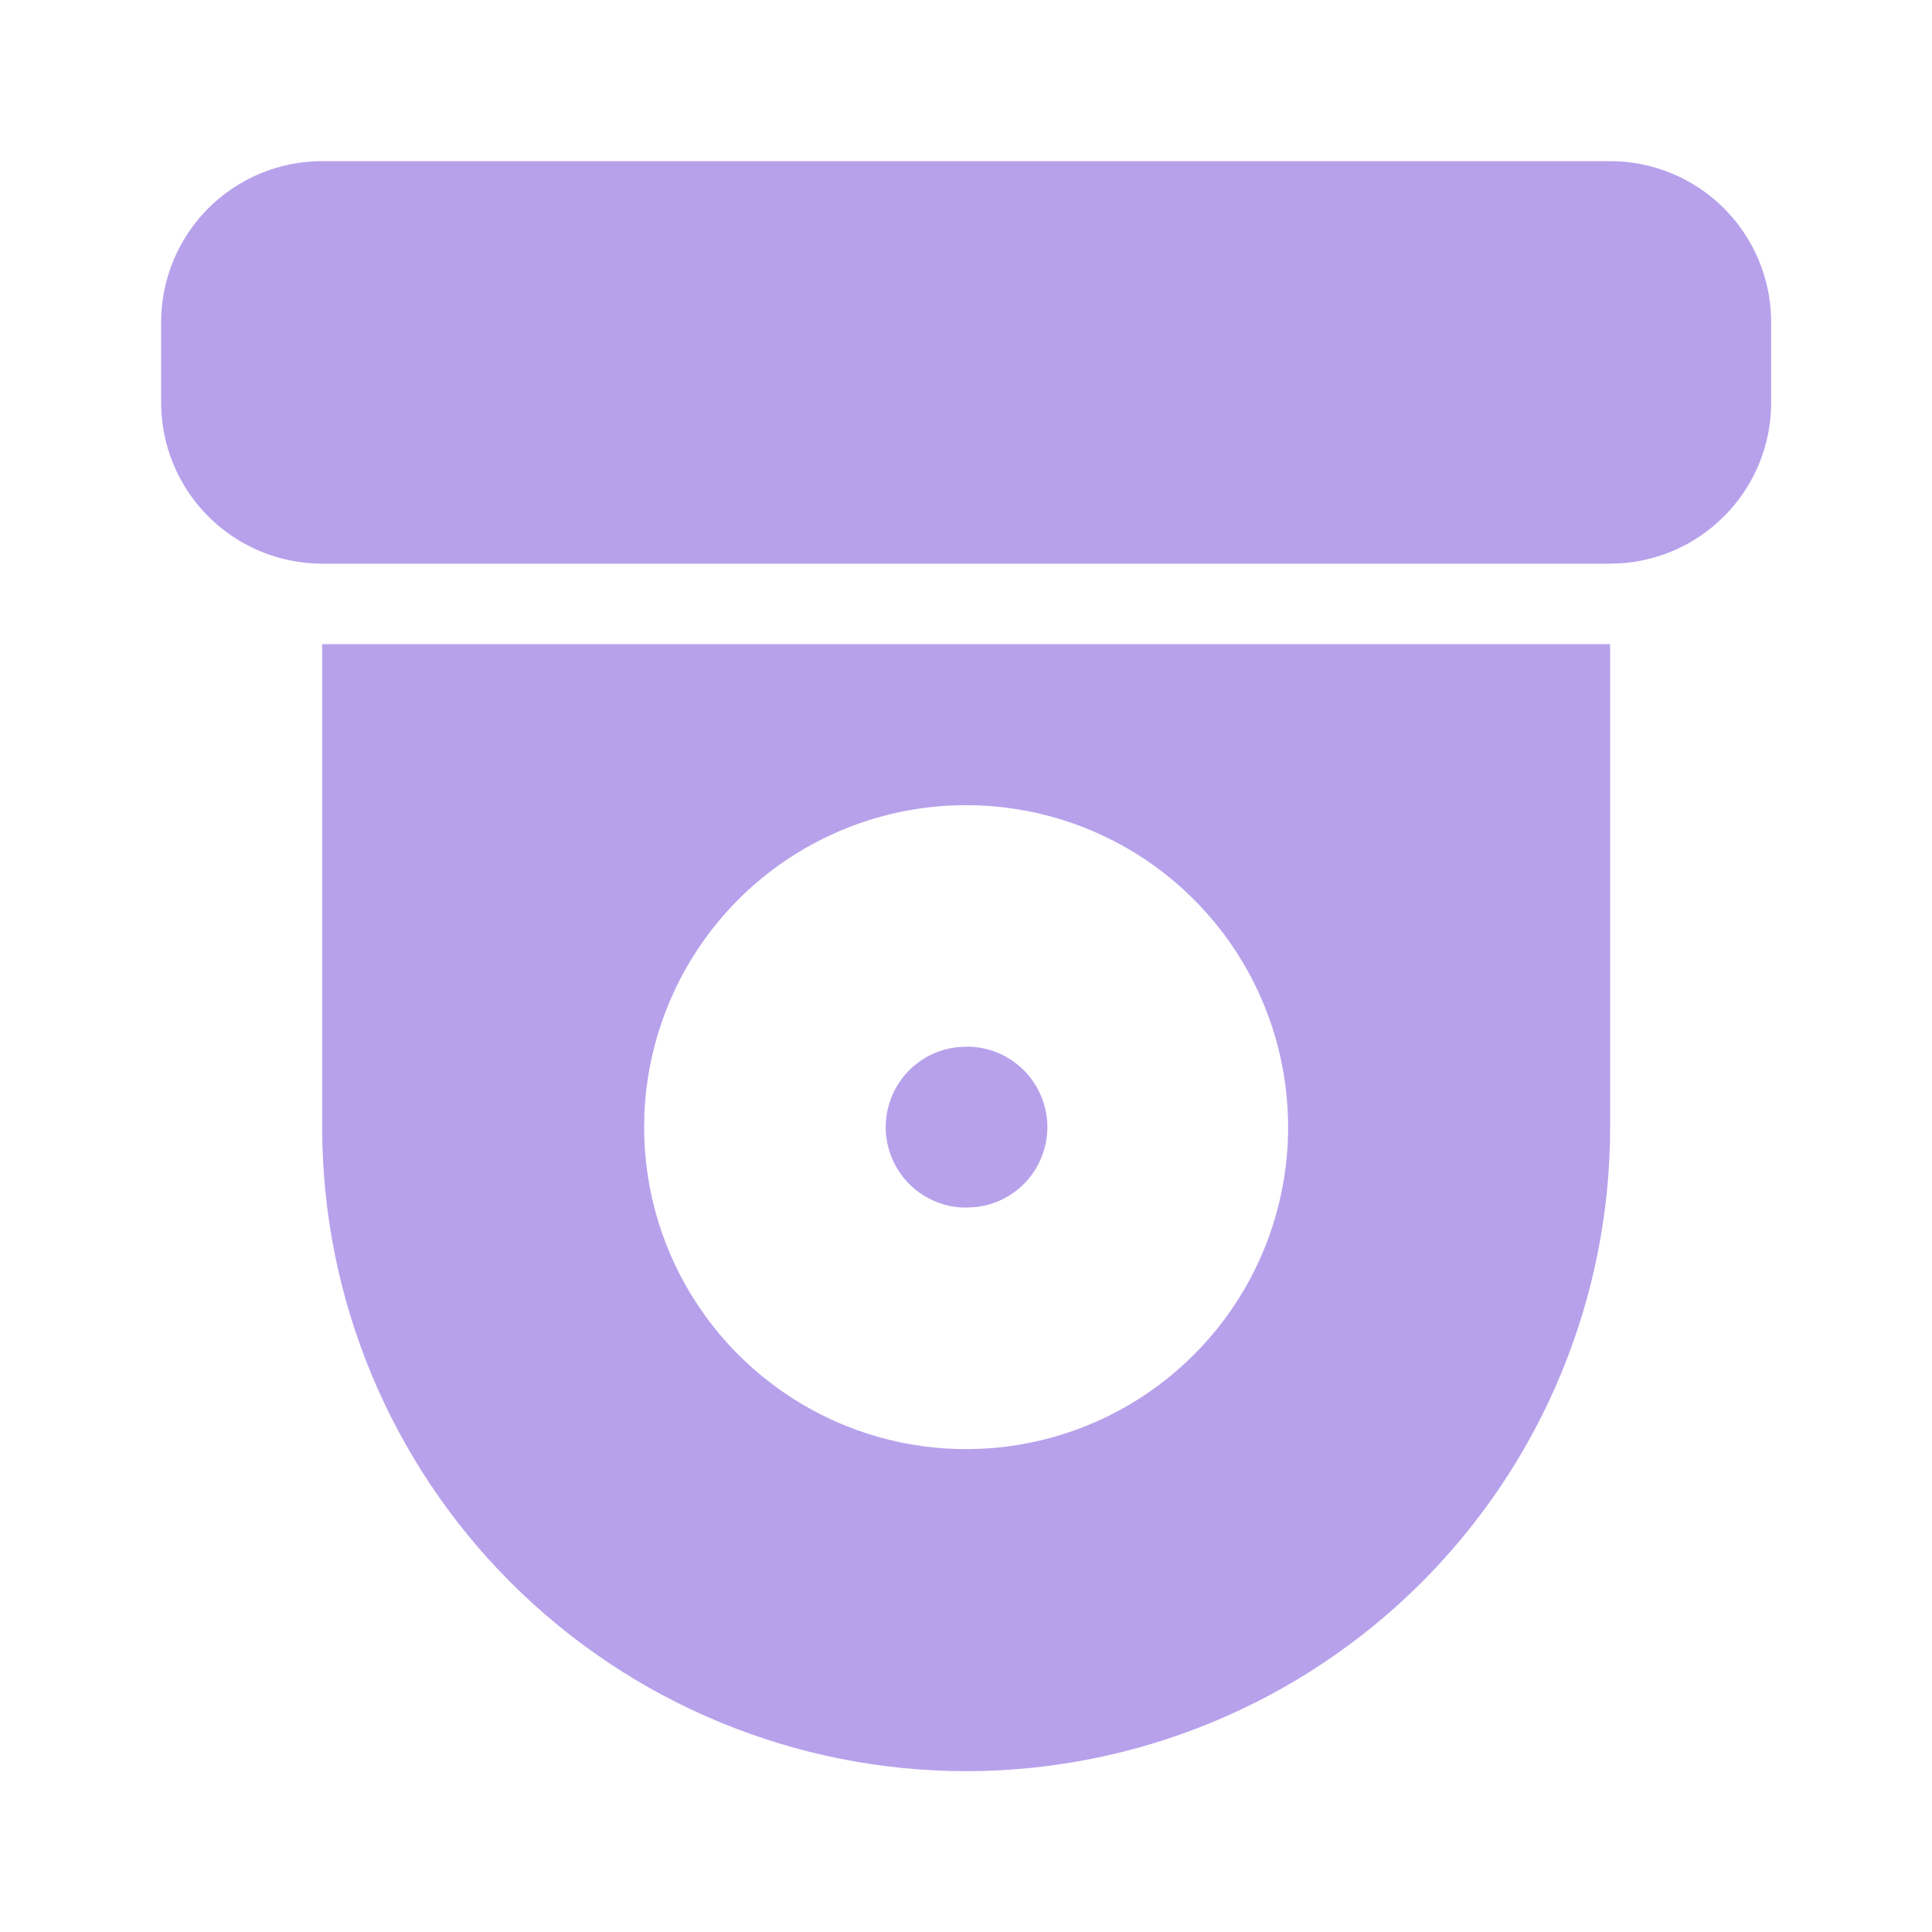 <?xml version="1.0" encoding="UTF-8"?> <svg xmlns="http://www.w3.org/2000/svg" width="20" height="20" viewBox="0 0 20 20" fill="none"><path d="M16.668 6.668V11.668C16.668 13.436 15.966 15.132 14.715 16.382C13.465 17.632 11.769 18.335 10.001 18.335C8.233 18.335 6.537 17.632 5.287 16.382C4.037 15.132 3.335 13.436 3.335 11.668V6.668H16.668ZM10.001 8.335C9.142 8.335 8.317 8.666 7.696 9.26C7.076 9.854 6.709 10.665 6.671 11.523L6.668 11.668C6.668 12.327 6.863 12.972 7.23 13.52C7.596 14.068 8.117 14.495 8.726 14.748C9.335 15 10.005 15.066 10.652 14.937C11.298 14.809 11.892 14.491 12.358 14.025C12.825 13.559 13.142 12.965 13.271 12.318C13.399 11.672 13.333 11.001 13.081 10.392C12.829 9.783 12.401 9.263 11.853 8.896C11.305 8.53 10.661 8.335 10.001 8.335ZM10.01 10.835C10.222 10.835 10.426 10.916 10.581 11.062C10.735 11.208 10.828 11.407 10.841 11.619C10.853 11.831 10.784 12.04 10.648 12.203C10.511 12.366 10.318 12.47 10.107 12.495L10.001 12.501C9.789 12.501 9.585 12.42 9.43 12.274C9.276 12.128 9.183 11.929 9.17 11.717C9.158 11.505 9.227 11.296 9.363 11.133C9.5 10.97 9.693 10.866 9.904 10.841L10.01 10.835ZM1.668 4.168V3.335C1.668 2.893 1.844 2.469 2.156 2.156C2.469 1.844 2.893 1.668 3.335 1.668H16.668C17.11 1.668 17.534 1.844 17.846 2.156C18.159 2.469 18.335 2.893 18.335 3.335V4.168C18.335 4.61 18.159 5.034 17.846 5.346C17.534 5.659 17.11 5.835 16.668 5.835H3.335C2.893 5.835 2.469 5.659 2.156 5.346C1.844 5.034 1.668 4.61 1.668 4.168Z" fill="#B7A1EB"></path></svg> 
